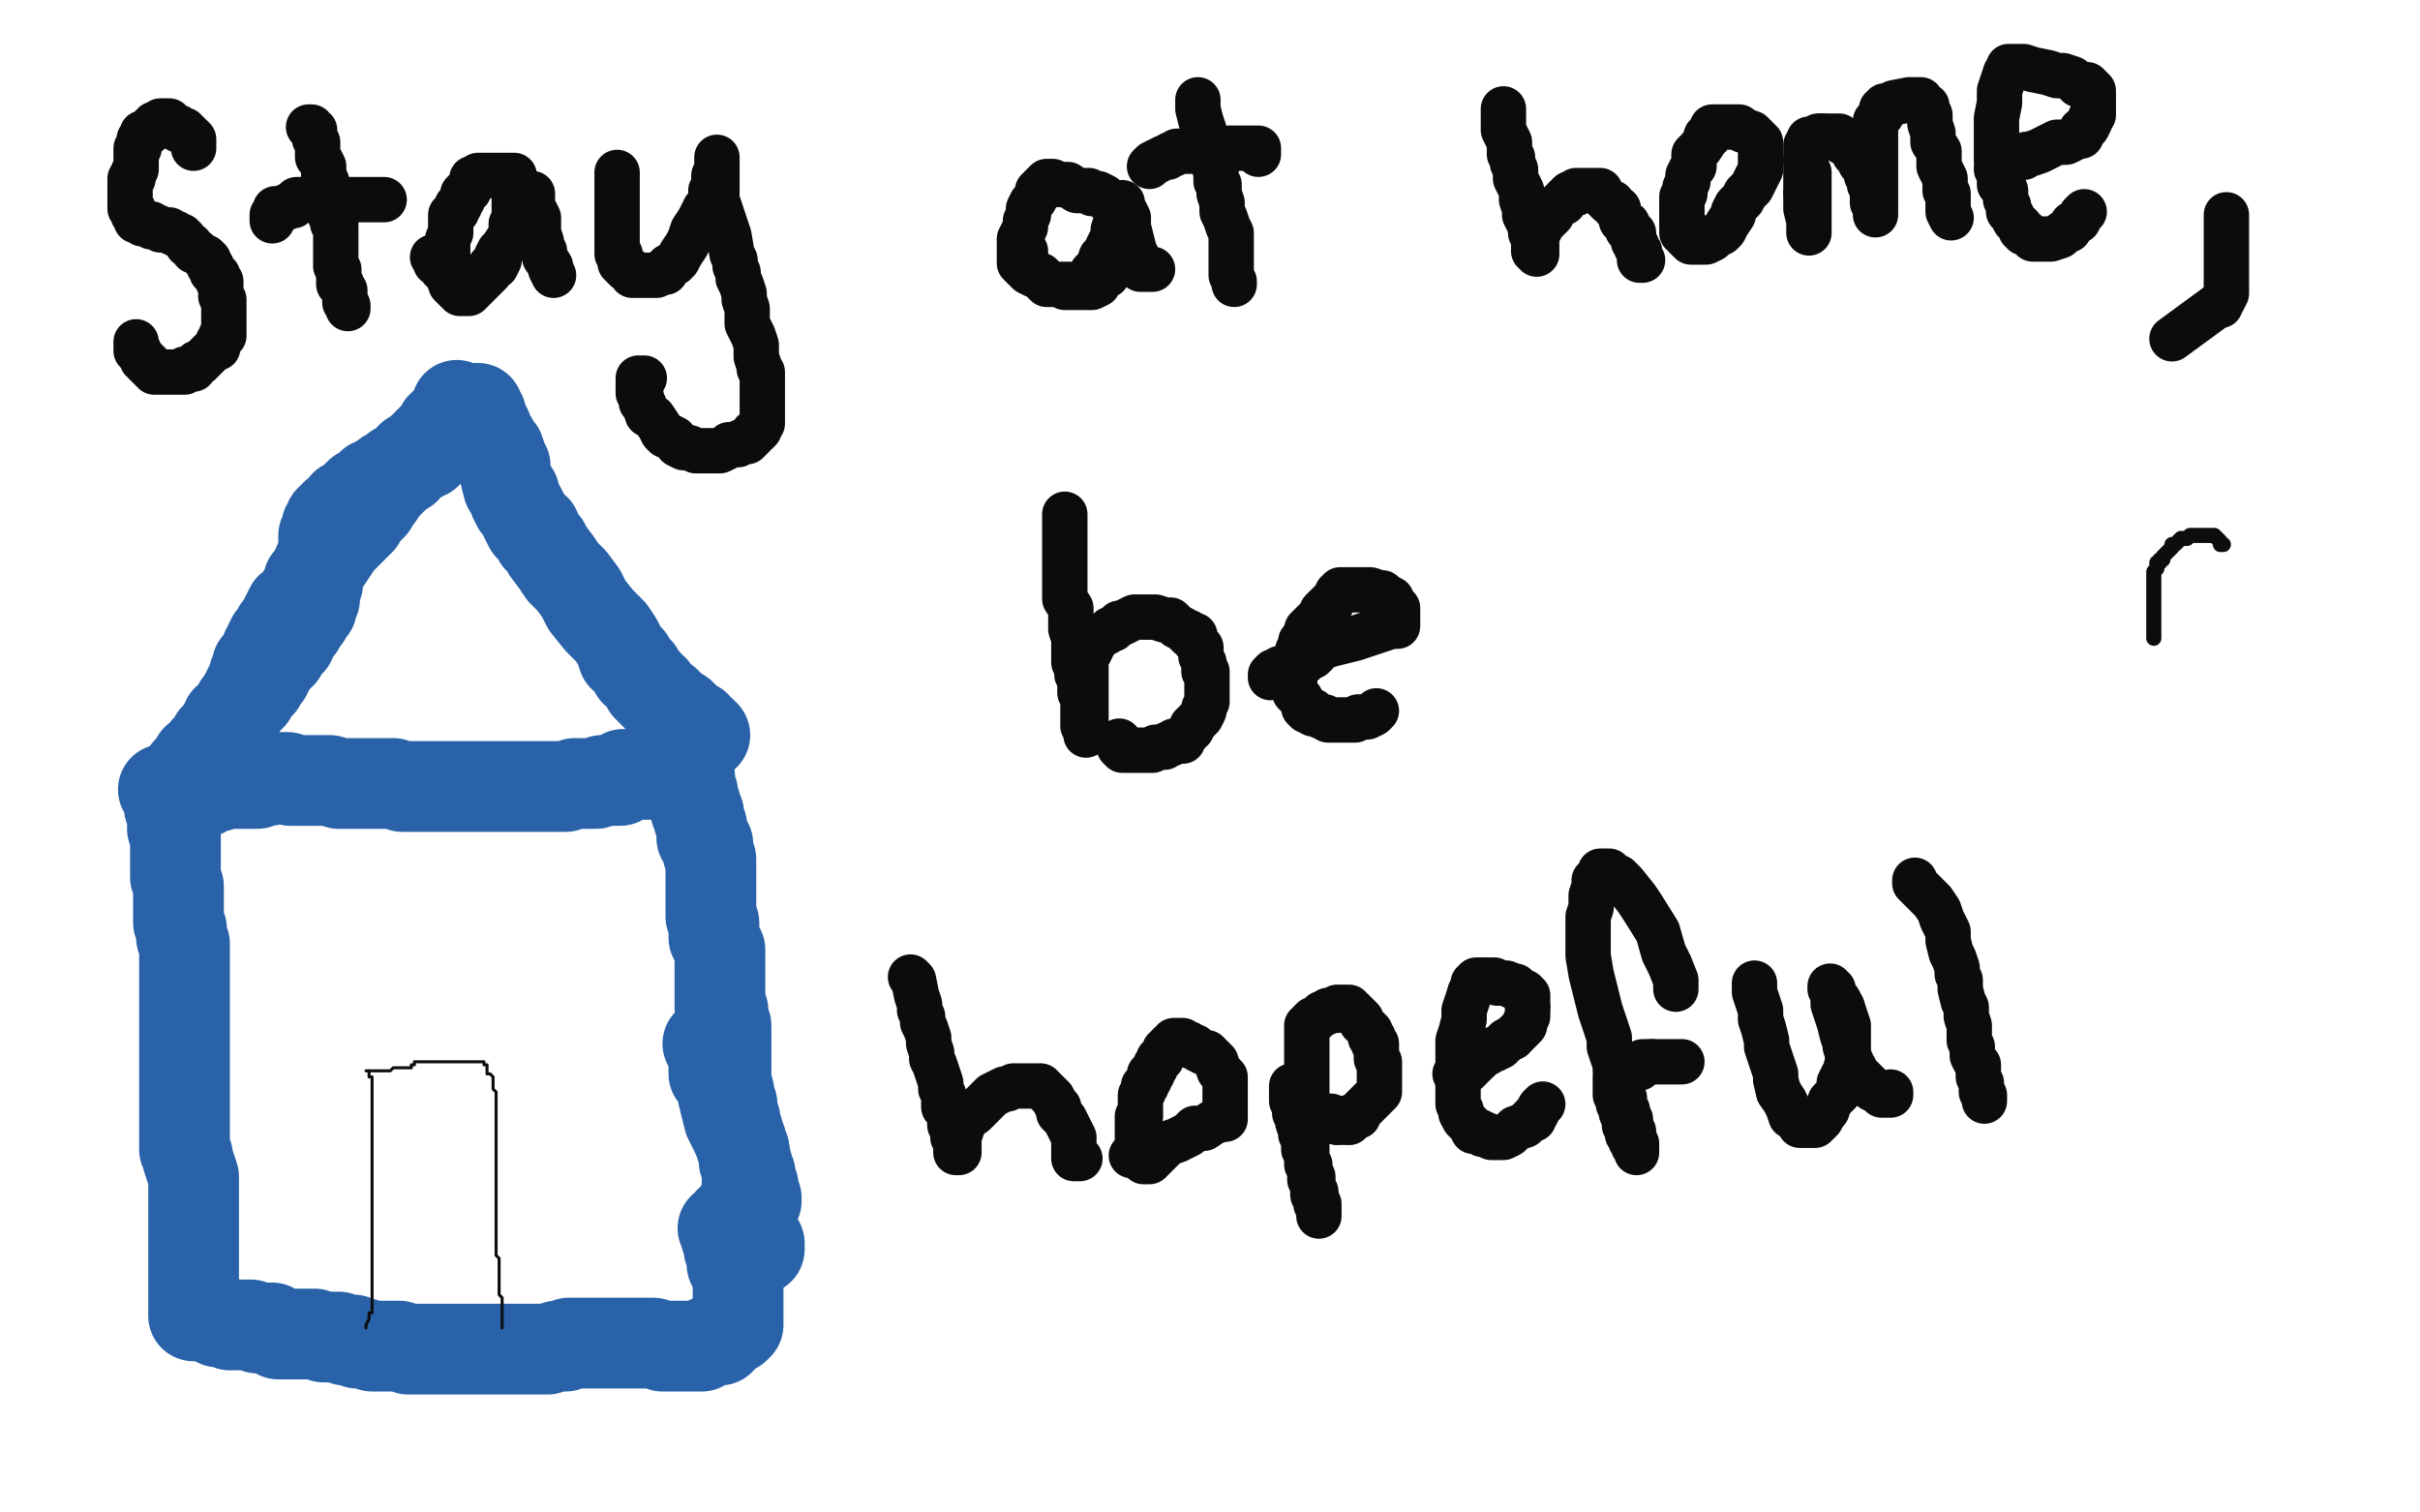 <?xml version="1.0" standalone="no"?>
<!DOCTYPE svg PUBLIC "-//W3C//DTD SVG 1.1//EN"
"http://www.w3.org/Graphics/SVG/1.1/DTD/svg11.dtd">

<svg width="800" height="500" version="1.1" xmlns="http://www.w3.org/2000/svg" xmlns:xlink="http://www.w3.org/1999/xlink" style="stroke-antialiasing: false"><desc>This SVG has been created on https://colorillo.com/</desc><rect x='0' y='0' width='800' height='500' style='fill: rgb(255,255,255); stroke-width:0' /><polyline points="60,261 60,260 60,260 60,259 60,259 60,258 60,258 61,258 61,258 61,257 62,256 62,255 63,254 64,254 64,253 65,252 65,251 66,251 67,250 68,249 68,248 69,248 69,247 70,246 71,245 71,244 72,244 72,243 73,243 73,242 74,241 74,240 75,240 75,239 75,238 76,238 77,237 78,237 78,236 78,235 79,235 79,234 79,233 80,233 81,232 81,231 82,231 82,230 83,230 83,229 84,228 85,227 86,226 86,225 87,224 87,223 88,223 88,222 89,221 89,220 90,219 91,218 92,217 92,216 93,216 93,215 94,214 94,213 95,212 96,212 96,211 96,210 97,209 97,208 98,208 99,207 99,206 100,205 101,204 101,203 101,202 103,201 103,199 104,198 104,195 104,194 105,193 105,191 105,190 106,188 106,186 106,185 107,184 107,183 107,182 107,181 107,180 107,179 107,178 107,177 108,176 108,175 108,174 109,174 109,173 109,172 110,172 110,171 111,171 111,170 112,170 113,169 114,167 115,167 116,166 117,166 117,165 118,164 119,163 120,163 121,162 122,162 122,161 123,160 124,160 125,159 127,159 128,157 129,157 130,156 131,156 131,155 132,155 133,155 134,155 134,154 135,153 136,153 136,152 137,152 138,151 139,151 139,150 141,150 142,149 143,148 144,147 145,146 146,145 147,145 148,145 148,144 149,143 150,143 150,142 151,141 152,141 152,140 153,139 154,139 154,138 155,138 155,137 156,136 157,135 158,135 158,136 159,137 159,138 160,140 161,142 161,143 162,145 163,146 163,147 164,148 165,149 166,152 167,154 167,157 168,161 170,163 170,165 171,167 172,168 173,170 174,172 175,174 177,175 177,176 178,178 180,180 181,182 184,186 186,189 189,192 192,196 194,200 198,205 200,207 202,209 204,212 205,214 206,217 208,218 209,220 210,222 211,222 212,224 213,225 214,226 214,227 215,228 216,228 216,229 217,230 218,231 219,232 220,232 221,233 222,234 223,235 224,236 225,236 225,237 226,237 227,238 227,239 228,239 229,240 230,240 230,241 231,242 232,242 232,243 233,243" style="fill: none; stroke: #2962a8; stroke-width: 30; stroke-linejoin: round; stroke-linecap: round; stroke-antialiasing: false; stroke-antialias: 0; opacity: 1.0"/>
<polyline points="151,134 151,135 151,135 151,136 151,136 150,137 150,137 149,138 149,138 148,139 148,139 148,140 148,140 146,141 146,142 145,143 144,144 143,145 142,146 141,147 140,148 139,149 137,151 136,151 135,153 134,154 132,155 130,158 128,160 127,161 125,164 124,165 123,167 120,170 119,172 117,174 115,176 112,179 108,185 105,187 104,190 102,192 102,194 101,195 99,198 98,200 96,201 95,203 94,205 93,207 92,208 92,209 91,210 90,211 89,213 89,214 88,215 88,216 87,218 85,220 85,222 84,223 84,224 84,225 83,226 82,228 82,229 81,230 81,231 80,232 80,233 79,235 78,236 77,238 76,240 75,242 72,245 71,247 70,248 69,250 68,251 68,252 66,254 66,255 66,256 65,258 65,260 65,262 64,262 65,262 66,262 67,262 70,260 72,260 74,259 76,259 78,259 81,259 83,259 85,259 88,258 89,258 91,257 92,257 93,257 95,257 96,258 98,258 100,258 102,258 103,258 106,258 107,258 109,258 112,259 114,259 117,259 119,259 122,259 124,259 127,259 130,259 133,260 135,260 136,260 138,260 140,260 141,260 143,260 144,260 146,260 147,260 150,260 151,260 154,260 156,260 158,260 159,260 161,260 163,260 164,260 167,260 169,260 172,260 175,260 179,260 182,260 185,260 187,260 190,259 193,259 195,259 197,259 199,258 200,258 202,258 203,258 205,258 206,257 206,256 207,256 209,256 211,256 214,256 215,256 217,256 218,256 220,255 222,255 223,254 224,254 225,254 226,254 227,254 227,255 227,256 227,257 228,257 228,258 228,259 228,260 228,261 229,262 229,263 229,264 230,266 230,268 231,269 231,271 232,273 232,275 232,277 234,279 234,281 234,282 235,284 235,285 235,288 235,289 235,293 235,295 235,297 235,300 235,303 236,305 236,309 236,310 237,312 238,314 238,316 238,317 238,320 238,323 238,324 238,326 238,329 238,331 238,333 239,334 239,336 239,338 240,339 240,342 240,344 240,347 240,351 240,354 240,357 241,361 241,363 242,365 242,367 242,368 243,370 243,372 244,374 244,376 245,377 245,379 246,380 246,382 246,383 246,384 247,386 247,387 248,388 248,390 249,392 249,393 249,394 249,395 250,396 250,397 249,398 249,400 248,407 251,411 251,413" style="fill: none; stroke: #2962a8; stroke-width: 30; stroke-linejoin: round; stroke-linecap: round; stroke-antialiasing: false; stroke-antialias: 0; opacity: 1.0"/>
<polyline points="54,261 55,261 55,261 55,262 55,262 56,262 56,262 56,263 56,264 56,265 56,266 56,267 57,267 57,269 57,270 57,272 57,274 58,276 58,278 58,280 58,282 58,284 58,286 58,288 58,290 59,293 59,296 59,299 59,303 59,305 60,307 60,308 60,310 61,312 61,315 61,318 61,320 61,323 61,326 61,328 61,330 61,332 61,334 61,337 61,339 61,341 61,344 61,347 61,349 61,352 61,354 61,358 61,361 61,364 61,367 61,369 61,372 61,375 61,378 61,380 62,382 62,383 63,386 64,389 64,390 64,392 64,394 64,395 64,396 64,397 64,399 64,400 64,401 64,402 64,404 64,406 64,408 64,410 64,411 64,413 64,416 64,417 64,418 64,419 64,420 64,421 64,422 64,423 64,424 64,425 64,427 64,428 64,430 64,431 64,432 64,434 64,435 65,435 66,435 67,435 68,435 70,436 72,437 74,437 76,438 78,438 80,438 81,438 83,438 85,439 87,439 88,439 90,439 92,441 95,441 98,441 102,441 104,441 107,442 110,442 112,442 114,443 117,443 118,444 120,444 123,445 125,445 127,445 129,445 131,445 132,445 135,446 137,446 139,446 142,446 144,446 146,446 148,446 149,446 151,446 153,446 155,446 158,446 160,446 163,446 164,446 167,446 169,446 171,446 173,446 175,446 177,446 179,446 181,446 184,445 185,445 187,445 188,444 191,444 194,444 195,444 198,444 200,444 202,444 205,444 207,444 208,444 210,444 211,444 213,444 215,444 216,444 219,445 220,445 221,445 223,445 225,445 227,445 229,445 230,445 231,445 232,445 233,444 235,443 237,443 238,443 238,442 239,442 240,441 241,440 242,439 243,439 244,438 244,437 244,436 244,435 244,434 244,433 244,431 244,429 244,427 244,426 244,424 244,422 243,420 242,418 242,417 242,415 241,413 241,411 241,410 240,409 240,408 240,407 240,406 239,406 240,406 241,404 242,404 243,403 244,403 244,401 245,400 245,399 246,398 246,397 247,396 247,394 247,391 247,390 247,389 247,387 247,385 246,381 245,378 243,374 241,370 240,366 239,362 238,357 236,355 236,351 235,347 234,345" style="fill: none; stroke: #2962a8; stroke-width: 30; stroke-linejoin: round; stroke-linecap: round; stroke-antialiasing: false; stroke-antialias: 0; opacity: 1.0"/>
<polyline points="121,354 122,354 122,354 122,355 122,355 122,356 122,356 123,356 123,357 123,358 123,359 123,360 123,361 123,363 123,364 123,365 123,367 123,368 123,370 123,371 123,372 123,373 123,374 123,376 123,377 123,378 123,379 123,380 123,382 123,383 123,385 123,386 123,388 123,389 123,390 123,393 123,395 123,397 123,398 123,399 123,400 123,402 123,403 123,404 123,405 123,406 123,407 123,409 123,410 123,411 123,412 123,413 123,414 123,415 123,416 123,417 123,418 123,419 123,420 123,421 123,422 123,423 123,424 123,425 123,426 123,427 123,428 123,429 123,430 123,431 123,432 123,433 123,434 122,434 122,436 121,438 121,439" style="fill: none; stroke: #0c0d0e; stroke-width: 1; stroke-linejoin: round; stroke-linecap: round; stroke-antialiasing: false; stroke-antialias: 0; opacity: 1.0"/>
<polyline points="122,354 123,354 123,354 124,354 124,354 125,354 125,354 126,354 126,354 127,354 127,354 128,354 129,354 130,353 131,353 132,353 133,353 134,353 136,353 136,352 137,352 137,351 139,351 140,351 141,351 142,351 143,351 144,351 145,351 146,351 147,351 148,351 149,351 150,351 151,351 153,351 154,351 155,351 156,351 157,351 158,351 159,351 160,351 160,352 161,352 161,353 161,354 161,355 162,355 163,356 163,357 163,358 163,360 164,361 164,363 164,364 164,366 164,368 164,369 164,371 164,373 164,374 164,377 164,378 164,380 164,382 164,384 164,387 164,389 164,391 164,393 164,396 164,398 164,401 164,403 164,405 164,407 164,408 164,409 164,411 164,412 164,414 164,415 165,416 165,418 165,419 165,421 165,422 165,423 165,425 165,426 165,428 166,429 166,432 166,433 166,435 166,436 166,437 166,438 166,439" style="fill: none; stroke: #0c0d0e; stroke-width: 1; stroke-linejoin: round; stroke-linecap: round; stroke-antialiasing: false; stroke-antialias: 0; opacity: 1.0"/>
<polyline points="64,49 64,48 64,48 64,47 64,47 64,46 64,46 63,45 63,45 62,45 62,45 62,44 62,44 61,44 61,43 60,43 59,43 59,42 58,42 57,42 57,41 56,40 55,40 54,40 53,40 52,41 51,41 51,42 50,42 49,43 49,44 48,44 47,44 47,45 47,46 46,46 46,47 46,48 46,49 45,49 45,50 45,51 45,52 45,53 45,54 45,55 45,56 44,57 44,58 44,59 43,59 43,60 43,61 43,62 43,63 43,64 43,65 43,66 43,67 43,69 44,69 44,70 44,71 45,72 45,73 46,73 47,74 48,74 49,74 50,74 50,75 51,75 52,75 53,76 54,76 55,76 56,76 57,77 58,77 59,78 60,78 61,79 62,81 63,81 64,83 65,83 66,84 67,85 68,85 69,86 69,87 69,88 70,88 70,89 70,90 71,90 72,91 72,92 72,93 73,93 73,94 73,95 73,96 73,97 73,98 74,99 74,100 74,101 74,102 74,103 74,104 74,105 74,106 74,107 74,108 74,109 74,110 74,111 73,111 73,112 72,113 72,114 72,115 71,115 70,116 69,117 68,118 67,119 66,120 65,120 64,121 64,122 63,122 61,122 61,123 60,123 59,123 58,123 57,123 56,123 54,123 53,123 52,123 51,123 51,122 50,122 50,121 49,121 49,120 48,120 48,119 47,119 47,118 46,117 46,116 45,116 45,113" style="fill: none; stroke: #0c0c0e; stroke-width: 15; stroke-linejoin: round; stroke-linecap: round; stroke-antialiasing: false; stroke-antialias: 0; opacity: 1.0"/>
<polyline points="102,42 103,42 103,42 103,43 103,43 104,43 104,43 104,44 104,44 104,45 104,46 105,47 105,49 105,50 105,52 106,53 107,55 107,56 107,58 108,60 108,61 108,62 109,63 109,64 109,66 109,67 109,68 109,70 109,71 110,73 110,74 111,74 111,76 111,77 111,79 111,80 111,82 111,83 111,84 111,85 111,87 111,88 112,89 112,90 112,91 112,92 112,93 112,94 113,94 113,95 114,96 114,97 114,98 114,99 114,100 115,101 115,102" style="fill: none; stroke: #0c0c0e; stroke-width: 15; stroke-linejoin: round; stroke-linecap: round; stroke-antialiasing: false; stroke-antialias: 0; opacity: 1.0"/>
<polyline points="90,73 90,72 90,72 90,71 91,70 91,69 92,69 93,69 94,69 95,68 96,68 97,68 98,67 98,66 99,66 101,66 102,66 103,66 104,66 105,66 106,66 107,66 108,66 109,66 110,66 111,66 112,66 113,66 116,66 117,66 119,66 120,66 121,66 122,66 123,66 124,66 125,66 127,66" style="fill: none; stroke: #0c0c0e; stroke-width: 15; stroke-linejoin: round; stroke-linecap: round; stroke-antialiasing: false; stroke-antialias: 0; opacity: 1.0"/>
<polyline points="143,85 144,85 144,85 144,86 144,86 144,87 144,87 145,87 145,87 146,88 146,88 146,89 146,89 147,90 148,91 150,91 151,92 152,93 153,93 155,94 157,93 158,93 159,93 160,92 161,91 162,90 162,89 164,88 165,86 165,84 166,82 168,79 169,78 169,75 169,74 170,72 170,71 170,68 170,65 170,64 170,62 170,61 170,60 170,59 170,58 169,58 168,58 167,58 166,58 165,58 164,58 163,58 162,58 161,58 159,58 158,58 157,59 156,59 156,60 156,61 155,63 154,63 153,64 153,65 153,66 152,67 152,68 151,68 151,69 151,70 150,70 150,71 149,71 149,73 149,74 149,75 149,77 148,79 148,81 148,82 148,84 148,87 148,90 148,91 149,94 150,95 151,96 152,96 152,97 153,97 154,97 155,97 156,96 157,95 159,93 160,91 161,90 162,88 164,86 164,85 165,83 167,81 169,78 170,77 171,76 171,75 171,74 172,73 173,71 173,70 175,69 175,68 175,67 175,66 176,65 176,64 176,65 176,66 176,67 176,68 176,69 177,70 178,72 178,74 178,77 179,80 179,82 180,83 180,84 180,85 182,88 182,89 183,91" style="fill: none; stroke: #0c0c0e; stroke-width: 15; stroke-linejoin: round; stroke-linecap: round; stroke-antialiasing: false; stroke-antialias: 0; opacity: 1.0"/>
<polyline points="204,57 204,58 204,58 204,59 204,59 204,60 204,60 204,61 204,61 204,63 204,64 204,66 204,67 204,68 204,71 204,72 204,73 204,74 204,75 204,77 204,78 204,79 204,80 204,82 204,83 204,84 205,84 205,85 205,86 205,87 206,87 206,88 207,89 208,89 209,90 209,91 210,91 211,91 212,91 213,91 214,91 215,91 217,91 219,90 220,90 220,89 221,88 223,87 224,86 225,84 227,81 228,79 229,76 231,73 232,71 233,69 234,68 235,66 235,63 236,61 236,58 237,56 237,54 237,53 237,52 237,53 237,55 237,57 237,61 237,66 239,72 241,78 242,84 243,86 243,88 244,90 244,92 245,94 246,97 246,99 247,102 247,104 247,107 248,109 249,111 250,114 250,116 250,118 251,121 251,122 252,123 252,126 252,128 252,130 252,132 252,134 252,135 252,136 252,137 252,138 252,139 252,140 251,141 251,142 250,143 249,143 249,144 247,146 246,146 245,146 244,147 242,147 241,147 240,148 238,149 235,149 232,149 230,149 228,148 226,148 224,147 223,145 221,144 220,144 219,143 218,141 216,138 214,137 213,134 212,133 212,131 211,130 211,129 211,128 211,127 211,126 211,125 212,125 213,125" style="fill: none; stroke: #0c0c0e; stroke-width: 15; stroke-linejoin: round; stroke-linecap: round; stroke-antialiasing: false; stroke-antialias: 0; opacity: 1.0"/>
<polyline points="339,83 339,84 339,84 339,85 339,85 339,86 339,86 339,87 340,88 340,89 341,90 343,91 345,93 346,94 347,94 348,94 350,94 351,94 352,95 354,95 356,95 359,95 360,95 361,95 363,94 364,92 365,91 366,91 367,89 368,87 370,84 371,82 372,81 373,79 373,77 373,75 373,74 373,73 373,72 372,72 372,71 371,70 370,69 369,68 368,67 367,67 365,65 363,64 361,64 360,63 358,63 356,63 353,61 351,61 349,61 348,60 347,60 346,60 345,61 344,62 344,63 343,63 343,64 342,66 341,67 340,69 340,71 339,73 339,75 338,77 337,79 337,80 337,81 337,83 337,84 337,85 337,86 337,87 338,88 339,89 340,90 342,91 344,91 345,92 347,94 349,94 351,94 353,94 354,94 355,94 356,94 357,94 360,92 361,90 363,88 364,85 366,83 366,82 367,80 368,79 368,76 369,73 370,69 371,67 371,68 372,70 373,72 373,75 374,79 375,83 376,85 377,87 377,88 377,89 378,89 379,89 380,89 381,89" style="fill: none; stroke: #0c0c0e; stroke-width: 15; stroke-linejoin: round; stroke-linecap: round; stroke-antialiasing: false; stroke-antialias: 0; opacity: 1.0"/>
<polyline points="396,33 396,34 396,34 396,36 396,36 397,40 397,40 398,43 398,43 398,46 398,46 400,50 400,50 400,52 401,54 402,57 402,60 403,61 403,62 403,64 404,67 404,70 405,72 406,75 407,77 407,78 407,79 407,80 407,82 407,85 407,88 407,91 408,93 408,94" style="fill: none; stroke: #0c0c0e; stroke-width: 15; stroke-linejoin: round; stroke-linecap: round; stroke-antialiasing: false; stroke-antialias: 0; opacity: 1.0"/>
<polyline points="380,55 381,54 381,54 383,53 383,53 385,52 385,52 386,52 386,52 387,51 387,51 388,51 389,50 391,50 393,50 394,50 396,50 397,50 398,49 399,49 400,49 401,49 403,49 404,49 405,49 407,49 408,49 409,49 410,49 411,49 412,49 413,49 414,49 415,49 416,49 416,50 416,51" style="fill: none; stroke: #0c0c0e; stroke-width: 15; stroke-linejoin: round; stroke-linecap: round; stroke-antialiasing: false; stroke-antialias: 0; opacity: 1.0"/>
<polyline points="497,36 497,37 497,37 497,38 497,38 497,41 497,41 497,43 497,43 498,45 498,45 499,47 499,47 499,49 499,51 500,52 500,54 501,56 501,57 501,59 502,61 503,63 503,65 503,66 504,69 504,71 505,73 506,74 506,77 507,79 507,81 507,82 507,83 508,83 508,84 508,83 508,81 508,80 508,78 509,76 510,74 511,73 513,71 514,69 515,68 516,67 517,67 517,66 518,65 519,64 520,64 521,64 521,63 522,63 523,63 524,63 525,63 526,63 527,63 528,63 529,63 529,64 530,65 531,66 532,67 533,67 534,69 535,69 535,70 536,72 536,73 537,74 538,74 538,75 538,76 539,77 540,77 540,78 540,79 540,80 541,81 541,82 542,83 542,85 542,86 543,86" style="fill: none; stroke: #0c0c0e; stroke-width: 15; stroke-linejoin: round; stroke-linecap: round; stroke-antialiasing: false; stroke-antialias: 0; opacity: 1.0"/>
<polyline points="557,77 557,78 557,78 559,80 559,80 560,80 560,80 561,80 562,80 564,80 566,79 567,78 569,77 570,76 571,74 573,71 573,70 574,68 576,66 577,64 579,62 580,60 581,58 582,56 582,53 582,50 582,49 582,48 582,47 581,46 579,44 576,43 575,42 574,42 573,42 571,42 570,42 568,42 567,42 566,42 566,43 565,44 565,45 564,45 564,46 562,49 560,51 560,52 560,55 559,56 558,58 558,59 558,60 557,62 557,63 557,64 556,65 556,66 556,67 556,69 556,70 556,72 556,73 556,74 556,76 556,77 557,77 559,77" style="fill: none; stroke: #0c0c0e; stroke-width: 15; stroke-linejoin: round; stroke-linecap: round; stroke-antialiasing: false; stroke-antialias: 0; opacity: 1.0"/>
<polyline points="598,57 598,58 598,58 598,59 598,59 598,60 598,60 598,61 598,61 598,62 598,62 598,64 598,64 598,65 598,67 598,69 598,71 598,74 598,75 598,76 598,77 598,76 598,73 597,69 597,66 597,64" style="fill: none; stroke: #0c0c0e; stroke-width: 15; stroke-linejoin: round; stroke-linecap: round; stroke-antialiasing: false; stroke-antialias: 0; opacity: 1.0"/>
<polyline points="598,48 598,47 598,46 599,46 600,46 601,46 601,45 602,45" style="fill: none; stroke: #0c0c0e; stroke-width: 15; stroke-linejoin: round; stroke-linecap: round; stroke-antialiasing: false; stroke-antialias: 0; opacity: 1.0"/>
<polyline points="597,53 597,52 597,51 597,49 597,48 598,48" style="fill: none; stroke: #0c0c0e; stroke-width: 15; stroke-linejoin: round; stroke-linecap: round; stroke-antialiasing: false; stroke-antialias: 0; opacity: 1.0"/>
<polyline points="597,64 597,62 597,60 597,58 597,56 597,55 597,54 597,53" style="fill: none; stroke: #0c0c0e; stroke-width: 15; stroke-linejoin: round; stroke-linecap: round; stroke-antialiasing: false; stroke-antialias: 0; opacity: 1.0"/>
<polyline points="602,45 603,45 604,45 605,45 606,45 607,45 608,45 609,46 609,47 611,48 612,48 612,49 613,50 613,51 615,52 615,54 616,55 617,57 617,58 618,59 618,60 618,61 619,63 619,65 619,66 619,67 620,67 620,68 620,69 620,70 620,71 620,70 620,69 620,67 620,64 620,62 620,60 620,59 620,58 620,57 620,56 620,55 620,53 620,52 620,49 620,47 620,45 620,43 620,41 620,40 621,39 622,38 622,37 622,36 623,36 623,35 624,35 626,34 631,33 632,33 634,33 635,33 635,34 637,35 637,36 638,38 638,41 639,44 639,47 641,50 641,52 641,55 642,57 643,59 643,61 643,63 644,64 644,65 644,66 644,68 644,69 644,70 645,72" style="fill: none; stroke: #0c0c0e; stroke-width: 15; stroke-linejoin: round; stroke-linecap: round; stroke-antialiasing: false; stroke-antialias: 0; opacity: 1.0"/>
<polyline points="660,56 660,55 660,55 661,54 661,54 662,53 662,53 664,53 664,53 666,52 667,52 669,52 670,51 671,51 674,50 676,49 680,47 683,47 685,46 687,45 688,45 688,44 688,43 689,43 690,42 691,40 691,39 692,38 692,36 692,34 692,33 692,32 692,30 690,28 687,28 685,26 682,25 680,25 677,24 672,23 669,22 667,22 666,22 665,22 664,22 664,23 663,24 662,27 661,30 661,34 660,39 660,44 660,49 660,53 661,57 661,61 663,63 663,66 664,68 664,70 665,71 666,73 667,74 668,75 668,76 669,77 670,77 671,78 672,79 674,79 675,79 677,79 678,79 681,78 682,77 684,76 685,74 687,73 688,71 689,70" style="fill: none; stroke: #0c0c0e; stroke-width: 15; stroke-linejoin: round; stroke-linecap: round; stroke-antialiasing: false; stroke-antialias: 0; opacity: 1.0"/>
<polyline points="736,72 736,71 736,71 736,72 736,73 736,74 736,75 736,76 736,77 736,78 736,80 736,81 736,82 736,83 736,84 736,86 736,87 736,88 736,89 736,90 736,92 736,93 736,94 736,95 736,96 736,97 735,99 734,100 734,101 733,101 718,112" style="fill: none; stroke: #0c0c0e; stroke-width: 15; stroke-linejoin: round; stroke-linecap: round; stroke-antialiasing: false; stroke-antialias: 0; opacity: 1.0"/>
<polyline points="352,170 352,171 352,171 352,172 352,172 352,173 352,173 352,175 352,175 352,177 352,177 352,181 352,181 352,184 352,187 352,190 352,195 352,198 354,201 354,203 354,206 354,208 355,211 355,213 355,215 355,216 355,218 355,219 356,220 356,221 356,223 357,225 357,226 357,227 357,229 358,230 358,231 358,232 358,233 358,234 358,236 358,237 358,238 358,239 358,240 359,240 359,241 359,242 359,243 359,242 359,241 359,240 359,239 359,237 359,234 359,233 359,230 359,228 359,226 359,222 359,220 359,219 359,218 359,217 360,216 361,214 362,212 364,210 366,209 367,208 368,208 369,207 370,206 371,206 373,205 375,204 378,204 380,204 382,204 385,205 387,205 389,207 391,208 392,209 393,209 393,210 394,210 395,210 395,212 396,213 397,214 397,215 397,216 397,217 398,219 398,220 398,222 399,222 399,223 399,224 399,225 399,227 399,229 399,230 399,232 398,234 398,235 397,237 396,238 394,240 394,241 393,242 392,243 391,244 391,245 390,245 389,245 388,245 387,246 386,246 385,247 384,247 383,247 382,247 381,248 380,248 379,248 378,248 377,248 376,248 375,248 374,248 373,248 372,248 371,248 371,247 370,247 370,246 370,245" style="fill: none; stroke: #0c0c0e; stroke-width: 15; stroke-linejoin: round; stroke-linecap: round; stroke-antialiasing: false; stroke-antialias: 0; opacity: 1.0"/>
<polyline points="420,224 420,223 420,223 421,222 421,222 422,222 422,222 423,221 423,221 424,221 425,221 426,221 427,220 429,219 431,219 432,218 434,217 435,216 436,214 437,214 440,213 444,212 448,211 451,210 457,208 460,207 462,207 462,206 462,205 462,204 462,203 462,202 462,201 461,200 460,198 458,197 457,196 456,196 453,195 451,195 449,195 448,195 447,195 446,195 445,195 444,195 443,195 443,196 442,196 442,197 440,199 440,200 439,200 438,201 437,202 437,203 436,204 435,205 433,207 432,208 432,210" style="fill: none; stroke: #0c0c0e; stroke-width: 15; stroke-linejoin: round; stroke-linecap: round; stroke-antialiasing: false; stroke-antialias: 0; opacity: 1.0"/>
<polyline points="432,210 431,211 430,212 430,213 430,214 429,215 429,216 429,217 429,219 428,221 428,222 428,225 428,227 428,229 429,230 430,231 431,233 431,234 432,235 433,235 434,235 434,236 435,236 437,237 438,237 439,238 440,238 442,238 444,238 445,238 446,238 448,238 449,237 450,237 451,237 452,237 454,236 455,235" style="fill: none; stroke: #0c0c0e; stroke-width: 15; stroke-linejoin: round; stroke-linecap: round; stroke-antialiasing: false; stroke-antialias: 0; opacity: 1.0"/>
<polyline points="301,323 302,324 302,324 303,329 303,329 304,332 304,332 304,334 304,334 305,336 305,336 305,338 305,338 306,340 307,343 307,345 308,348 308,350 309,352 310,355 311,358 311,360 312,362 312,364 312,366 314,368 314,370 314,372 315,374 315,375 315,376 316,377 316,378 316,379 316,380 316,381 317,381 317,380 317,379 317,377 317,376 318,373 319,370 322,368 324,366 326,364 328,362 330,361 332,360 333,360 335,359 336,359 338,359 339,359 341,359 342,359 343,359 344,359 346,361 347,362 348,363 349,365 350,366 350,368 352,370 353,372 354,374 355,376 355,378 355,382 355,383 356,383 357,383" style="fill: none; stroke: #0c0c0e; stroke-width: 15; stroke-linejoin: round; stroke-linecap: round; stroke-antialiasing: false; stroke-antialias: 0; opacity: 1.0"/>
<polyline points="374,382 375,382 375,382 377,382 377,382 377,383 377,383 378,383 378,383 378,384 378,384 379,384 380,384 381,383 382,382 384,380 385,379 386,378 389,377 391,376 393,375 395,373 398,373 401,371 404,370 405,370 405,369 405,368 405,366 405,364 405,362 405,361 405,360 405,358 405,356 403,354 402,351 400,349 399,348 398,348 396,347 395,346 394,346 393,345 392,345 391,344 390,344 389,344 388,344 388,345 387,345 386,346 386,347 385,347 385,348 384,349 384,350 383,350 383,351 382,352 382,353 381,354 381,355 380,355 380,357 379,358 379,359 378,359 378,360 378,361 377,362 377,363 377,364 377,365 377,366 377,367 377,368 377,369 376,369 376,371 376,372 376,373 376,374 376,375 376,376 376,377 376,378 376,379" style="fill: none; stroke: #0c0c0e; stroke-width: 15; stroke-linejoin: round; stroke-linecap: round; stroke-antialiasing: false; stroke-antialias: 0; opacity: 1.0"/>
<polyline points="427,359 427,360 427,360 427,361 427,361 427,362 427,362 427,363 427,363 427,364 427,364 428,365 428,365 428,366 428,368 429,370 429,371 430,374 430,375 431,377 431,379 431,380 432,382 432,383 433,385 433,387 434,389 434,391 434,393 434,395 435,396 435,398 436,400 436,402 436,401 436,398 435,398 435,394 433,390 433,387 432,385 432,383 432,380 432,377 432,376 432,374 432,372 432,369 432,367 432,366 432,365 432,363 432,361 432,359 432,355 432,353 432,351 432,349 432,348 432,347 432,346 432,345 432,342 432,341 432,340 432,339 433,339 433,338 434,337 435,337 436,336 437,335 438,335 439,334 440,334 441,334 442,334 442,333 443,333 444,333 445,333 446,333 446,334 447,334 448,335 449,336 450,337 450,338 451,339 452,340 453,341 453,343 454,343 454,344 454,345 455,345 455,347 455,348 455,350 456,351 456,352 456,353 456,354 456,355 456,356 456,357 456,358 456,359 456,360 456,361 455,362 454,363 453,364 451,366 450,367 449,368 449,369 447,369 447,370 446,371" style="fill: none; stroke: #0c0c0e; stroke-width: 15; stroke-linejoin: round; stroke-linecap: round; stroke-antialiasing: false; stroke-antialias: 0; opacity: 1.0"/>
<polyline points="442,371 442,370 440,369" style="fill: none; stroke: #0c0c0e; stroke-width: 15; stroke-linejoin: round; stroke-linecap: round; stroke-antialiasing: false; stroke-antialias: 0; opacity: 1.0"/>
<polyline points="446,371 444,371 443,371 442,371" style="fill: none; stroke: #0c0c0e; stroke-width: 15; stroke-linejoin: round; stroke-linecap: round; stroke-antialiasing: false; stroke-antialias: 0; opacity: 1.0"/>
<polyline points="489,350 490,349 492,348 493,347 494,347 496,346 498,344 500,343" style="fill: none; stroke: #0c0c0e; stroke-width: 15; stroke-linejoin: round; stroke-linecap: round; stroke-antialiasing: false; stroke-antialias: 0; opacity: 1.0"/>
<polyline points="481,355 482,355 482,355 483,354 483,354 484,354 484,354 485,354 485,354 486,353 486,353 487,352 487,352 489,350 489,350" style="fill: none; stroke: #0c0c0e; stroke-width: 15; stroke-linejoin: round; stroke-linecap: round; stroke-antialiasing: false; stroke-antialias: 0; opacity: 1.0"/>
<polyline points="500,343 501,342 503,340 504,339 504,338 505,336 505,335 505,333" style="fill: none; stroke: #0c0c0e; stroke-width: 15; stroke-linejoin: round; stroke-linecap: round; stroke-antialiasing: false; stroke-antialias: 0; opacity: 1.0"/>
<polyline points="490,324 488,324 487,325 487,326 487,327 486,328" style="fill: none; stroke: #0c0c0e; stroke-width: 15; stroke-linejoin: round; stroke-linecap: round; stroke-antialiasing: false; stroke-antialias: 0; opacity: 1.0"/>
<polyline points="500,326 498,325 497,325 495,325 494,324 493,324 491,324 490,324" style="fill: none; stroke: #0c0c0e; stroke-width: 15; stroke-linejoin: round; stroke-linecap: round; stroke-antialiasing: false; stroke-antialias: 0; opacity: 1.0"/>
<polyline points="505,333 505,332 505,330 505,329 504,328 502,327 501,326 500,326" style="fill: none; stroke: #0c0c0e; stroke-width: 15; stroke-linejoin: round; stroke-linecap: round; stroke-antialiasing: false; stroke-antialias: 0; opacity: 1.0"/>
<polyline points="486,328 485,331 484,334 484,337 483,341 482,344 482,346 482,349 482,352 482,355 482,358 482,362 482,365 483,367 483,368" style="fill: none; stroke: #0c0c0e; stroke-width: 15; stroke-linejoin: round; stroke-linecap: round; stroke-antialiasing: false; stroke-antialias: 0; opacity: 1.0"/>
<polyline points="491,375 493,376 495,376 496,376 497,376 499,375 501,373 504,372" style="fill: none; stroke: #0c0c0e; stroke-width: 15; stroke-linejoin: round; stroke-linecap: round; stroke-antialiasing: false; stroke-antialias: 0; opacity: 1.0"/>
<polyline points="483,368 484,370 485,371 486,372 487,374 489,374 490,375 491,375" style="fill: none; stroke: #0c0c0e; stroke-width: 15; stroke-linejoin: round; stroke-linecap: round; stroke-antialiasing: false; stroke-antialias: 0; opacity: 1.0"/>
<polyline points="507,369 508,368 509,366 510,365" style="fill: none; stroke: #0c0c0e; stroke-width: 15; stroke-linejoin: round; stroke-linecap: round; stroke-antialiasing: false; stroke-antialias: 0; opacity: 1.0"/>
<polyline points="504,372 505,371 506,370 507,370 507,369" style="fill: none; stroke: #0c0c0e; stroke-width: 15; stroke-linejoin: round; stroke-linecap: round; stroke-antialiasing: false; stroke-antialias: 0; opacity: 1.0"/>
<polyline points="554,327 554,326 554,326 554,324 554,324 552,319 552,319 550,315 550,315 548,308 548,308 543,300 543,300 541,297 537,292 536,291 535,290 534,290 533,289 532,288 531,288 530,288 529,288 529,289 528,290 528,291 527,291 527,293 526,296 526,298 526,300 525,303 525,307 525,310 525,316 526,322 527,326 528,330 529,334 530,337 531,340 532,343 532,346 533,349 534,352 534,354 535,356 535,357 536,359 536,360 536,362 537,363 537,364 537,366 538,367 538,369 539,370 539,371 539,373 540,374 540,376 540,377 540,378 541,378 541,380 541,381 541,380 541,379 540,379 540,378 540,377 539,377 539,376 538,375 538,374 538,373 537,372 537,370 536,368 536,367 535,365 535,364 534,362 534,360 534,359 534,358 534,357 534,356 537,355" style="fill: none; stroke: #0c0c0e; stroke-width: 15; stroke-linejoin: round; stroke-linecap: round; stroke-antialiasing: false; stroke-antialias: 0; opacity: 1.0"/>
<polyline points="542,353 543,352 543,351 545,351 546,351" style="fill: none; stroke: #0c0c0e; stroke-width: 15; stroke-linejoin: round; stroke-linecap: round; stroke-antialiasing: false; stroke-antialias: 0; opacity: 1.0"/>
<polyline points="537,355 540,353 542,353" style="fill: none; stroke: #0c0c0e; stroke-width: 15; stroke-linejoin: round; stroke-linecap: round; stroke-antialiasing: false; stroke-antialias: 0; opacity: 1.0"/>
<polyline points="546,351 547,351 550,351 554,351 556,351" style="fill: none; stroke: #0c0c0e; stroke-width: 15; stroke-linejoin: round; stroke-linecap: round; stroke-antialiasing: false; stroke-antialias: 0; opacity: 1.0"/>
<polyline points="580,325 580,326 580,326 580,328 580,328 581,331 581,331 582,334 582,334 582,337 582,337 583,340 583,340 584,344 584,346 585,349 586,352 587,355 587,357 588,361" style="fill: none; stroke: #0c0c0e; stroke-width: 15; stroke-linejoin: round; stroke-linecap: round; stroke-antialiasing: false; stroke-antialias: 0; opacity: 1.0"/>
<polyline points="603,368 604,367 605,364 608,361 608,358 610,354 611,350 611,347 611,346 611,343 611,341 611,339 610,336 609,333" style="fill: none; stroke: #0c0c0e; stroke-width: 15; stroke-linejoin: round; stroke-linecap: round; stroke-antialiasing: false; stroke-antialias: 0; opacity: 1.0"/>
<polyline points="588,361 590,364 591,366 592,369 594,370 595,372 596,372 597,372 598,372 599,372 600,372 601,371 602,370 603,368" style="fill: none; stroke: #0c0c0e; stroke-width: 15; stroke-linejoin: round; stroke-linecap: round; stroke-antialiasing: false; stroke-antialias: 0; opacity: 1.0"/>
<polyline points="609,333 608,331 606,328 606,327 605,327 605,326 605,327 606,328 606,332 607,335 608,338 609,342 610,345 610,346 611,349 612,351 612,352 613,353 614,355 615,356 617,358 618,359 619,360 621,361 622,362 623,362 625,362 625,361" style="fill: none; stroke: #0c0c0e; stroke-width: 15; stroke-linejoin: round; stroke-linecap: round; stroke-antialiasing: false; stroke-antialias: 0; opacity: 1.0"/>
<polyline points="633,291 633,292 633,292 636,295 636,295 637,296 637,296 639,298 639,298 641,301 641,301 642,304 642,304 644,308 644,311 645,315 646,317 647,320 647,322 648,324 648,327 649,331 650,333 650,336 651,339 651,342 651,344 652,346 652,349 653,351 654,352 654,353 654,355 654,356 655,358 655,359 655,360 655,361 656,362 656,363 656,364" style="fill: none; stroke: #0c0c0e; stroke-width: 15; stroke-linejoin: round; stroke-linecap: round; stroke-antialiasing: false; stroke-antialias: 0; opacity: 1.0"/>
<polyline points="712,211 712,210 712,210 712,209 712,209 712,208 712,208 712,207 712,207 712,206 712,206 712,205 712,205 712,204 712,203 712,202 712,201 712,200 712,199 712,198 712,197 712,196 712,195 712,194 712,193 712,192 712,191 712,190 712,189 713,188 713,187 713,186 714,186 714,185 715,185 715,184 716,183 717,182 718,181 718,180 719,180 720,179 721,178 722,178 723,178 724,177 725,177 726,177 727,177 728,177 729,177 731,177 732,177 733,178 734,179 734,180 735,180" style="fill: none; stroke: #0e0c0c; stroke-width: 5; stroke-linejoin: round; stroke-linecap: round; stroke-antialiasing: false; stroke-antialias: 0; opacity: 1.0"/>
</svg>
